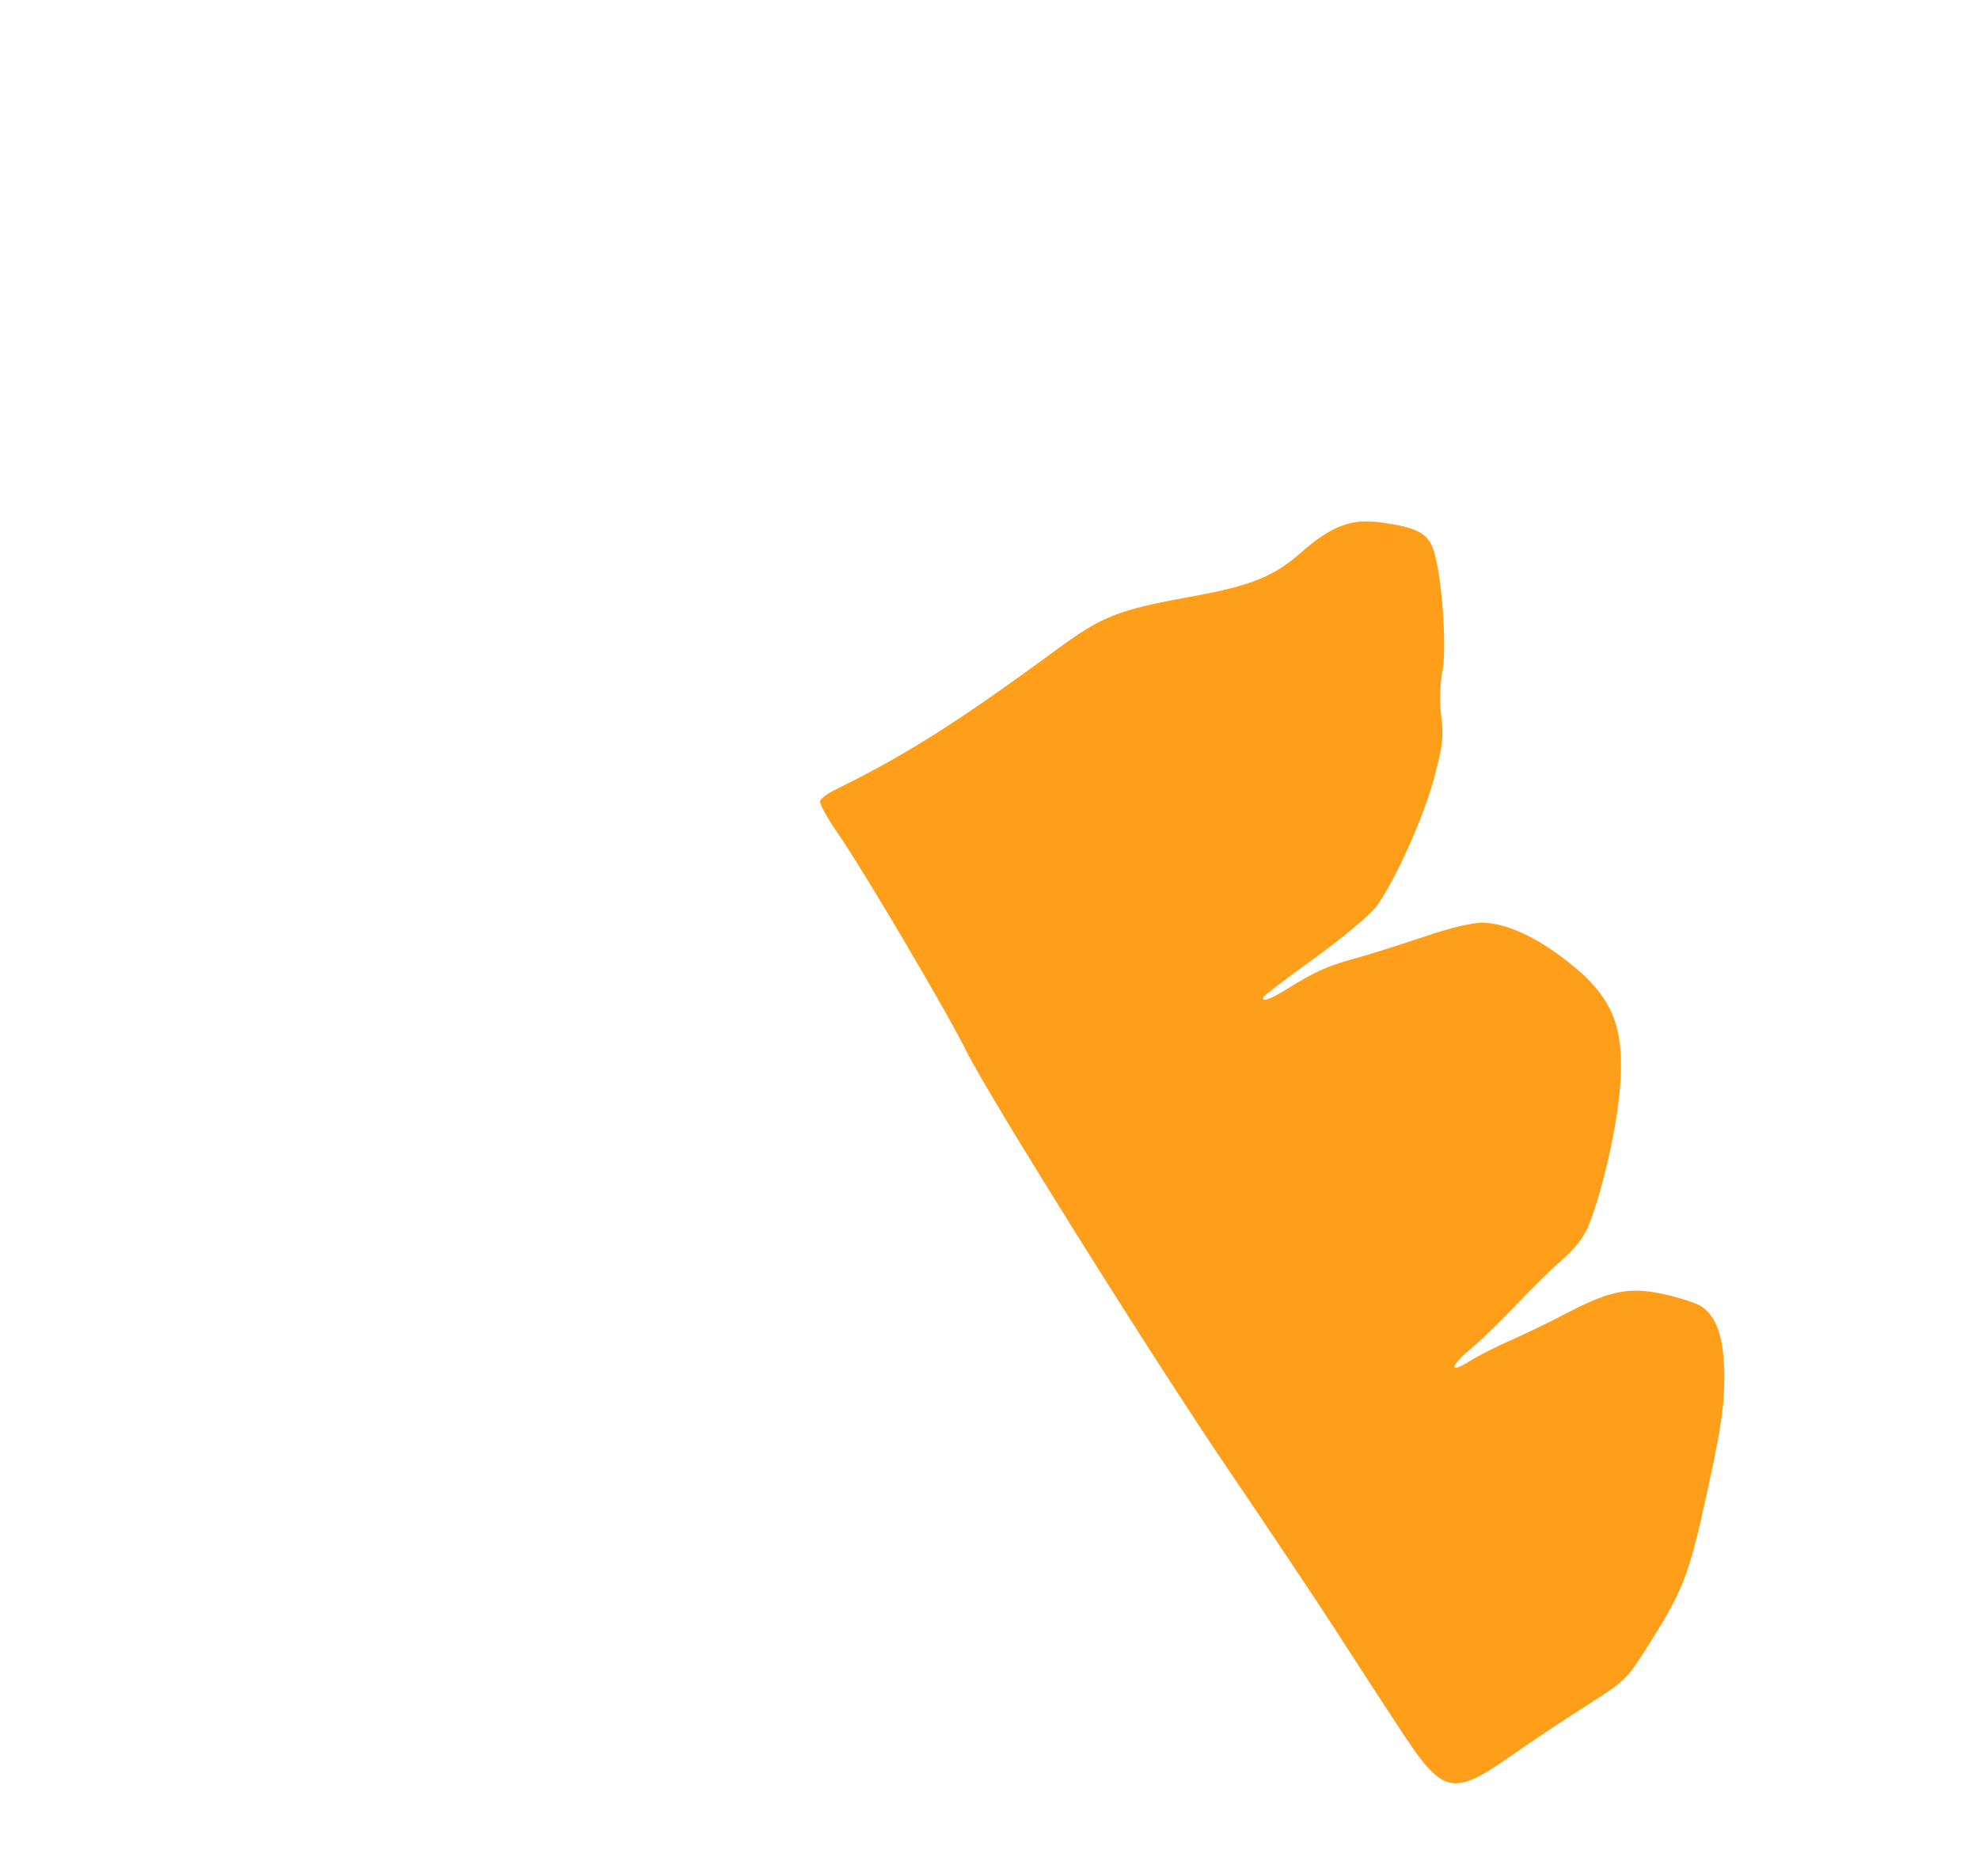 <svg width="598" height="567" viewBox="0 0 598 567" fill="none" xmlns="http://www.w3.org/2000/svg">
<path d="M521.046 417.287C521.167 404.474 518.746 397.16 513.297 394.334C511.27 393.348 506.031 391.719 501.644 390.841C491.908 388.892 485.967 390.242 473.169 396.934C468.434 399.452 460.93 403.036 456.652 404.961C452.397 406.771 446.691 409.672 443.899 411.424C437.662 415.38 438.185 412.707 444.857 407.219C447.659 404.891 453.719 399.046 458.263 394.178C462.779 389.415 469.017 383.265 472.098 380.649C475.738 377.445 478.56 373.964 479.891 370.647C483.711 361.581 488.138 342.807 489.348 330.67C491.267 310.58 487.646 301.41 473.408 290.344C464.27 283.193 455.415 279.1 448.354 278.84C445.269 278.68 438.149 280.382 430.262 283.084C423.104 285.467 413.6 288.532 409.126 289.72C400.879 291.996 397.329 293.602 388.185 299.287C383.492 302.162 381.364 302.781 381.656 301.332C381.72 301.004 388.682 295.69 397.125 289.624C405.596 283.453 414.003 276.468 415.816 274.052C421.612 266.192 430.515 246.228 433.561 234.351C435.991 225.01 436.31 222.289 435.506 216.35C434.96 212.417 435.13 206.562 435.823 203.106C437.182 196.324 435.961 176.88 433.653 167.852C432.055 161.395 429.089 159.531 417.628 157.931C408.448 156.549 402.43 158.819 392.984 167.1C384.873 174.268 377.628 177.094 360.32 180.214C337.927 184.279 333.221 186.121 319.929 195.824C289.146 218.454 273.621 228.178 252.763 238.458C250.184 239.68 247.97 241.313 247.81 242.091C247.627 242.982 250.077 247.401 253.366 252.109C261.536 264.041 286.356 306.152 291.971 317.569C298.702 331.182 348.136 410.259 371.936 445.224C382.926 461.425 396.793 482.127 402.741 491.31C408.684 500.483 417.597 514.294 422.726 522.036C436.078 542.528 438.735 543.175 457.129 530.209C463.331 525.906 473.473 519.137 479.843 515.104C490.674 508.255 491.617 507.406 497.155 498.68C508.694 480.517 510.262 476.556 515.844 450.952C519.981 432.003 520.902 425.714 521.037 417.293L521.046 417.287Z" fill="#FF9E18"/>
</svg>
